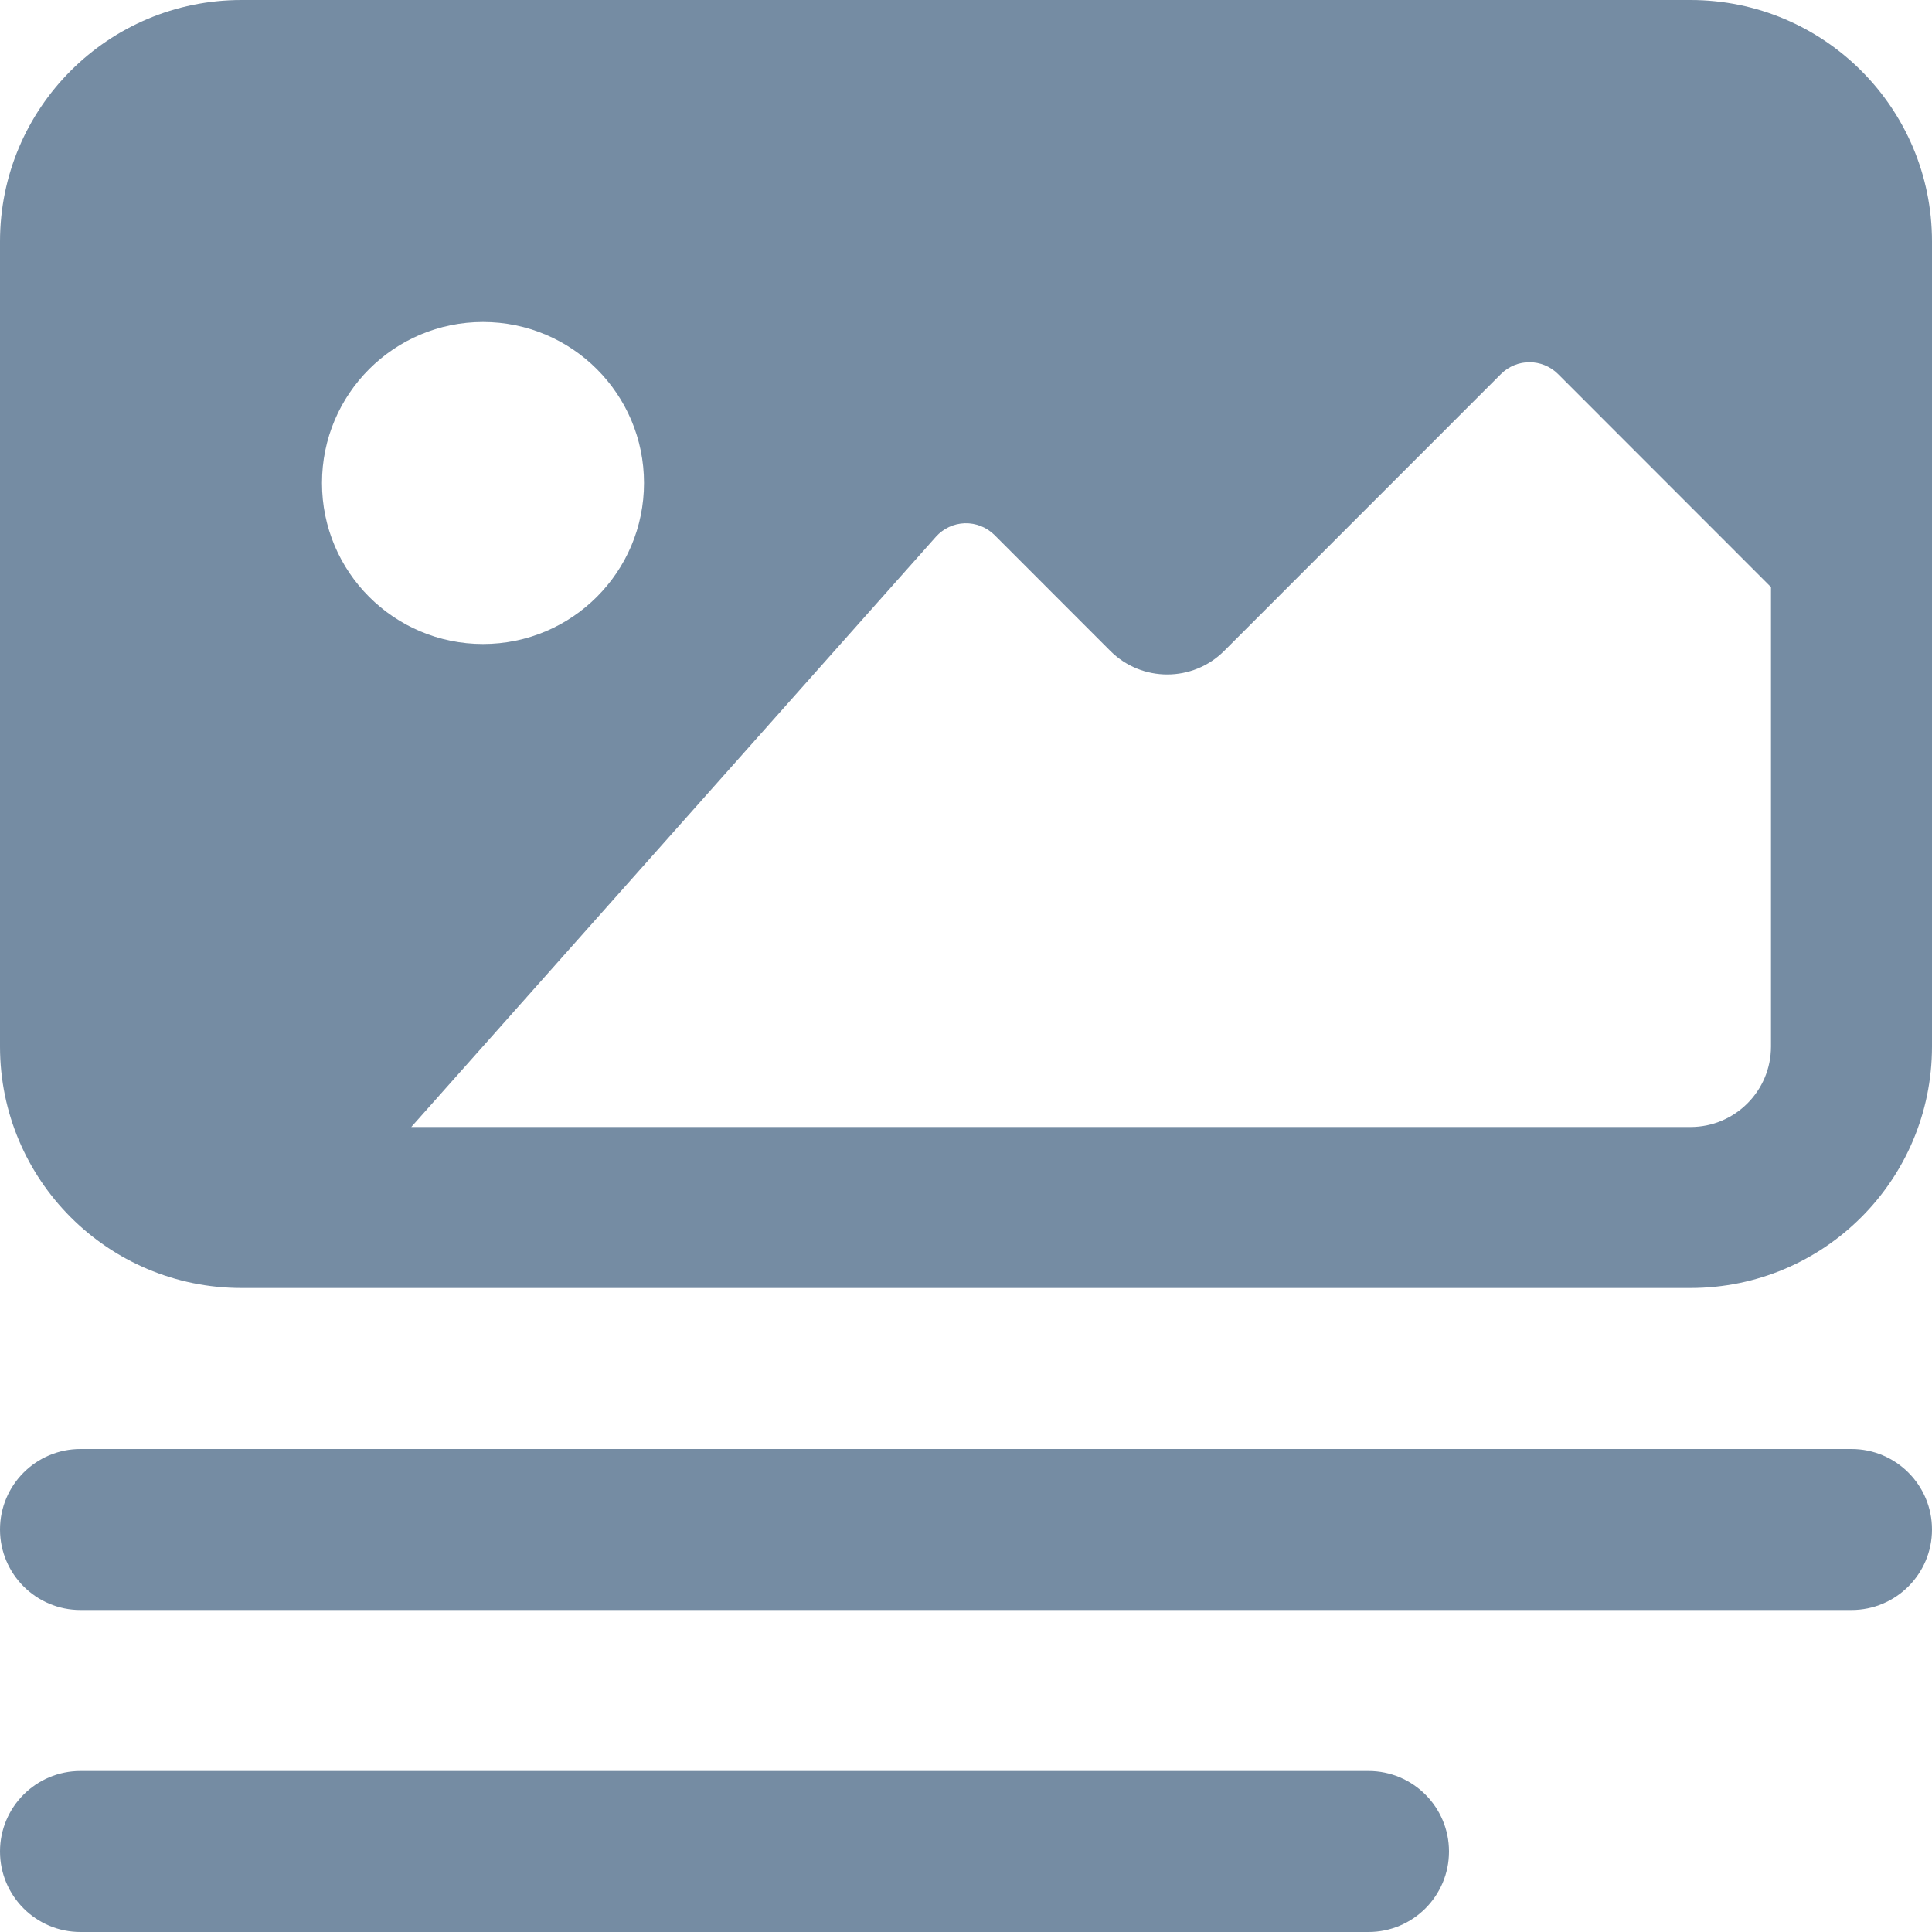 <?xml version="1.0" encoding="UTF-8"?>
<svg xmlns="http://www.w3.org/2000/svg" id="meteor-icon-kit__solid-image-text" viewBox="0 0 24 24" fill="none">
  <g clip-path="url(#clip0_1936_4018)">
    <path fill-rule="evenodd" clip-rule="evenodd" d="M3 16C1.343 16 0 14.657 0 13V3C0 1.343 1.343 0 3 0H21C22.657 0 24 1.343 24 3V13C24 14.657 22.657 16 21 16H3ZM22 7.293L19.354 4.646C19.158 4.451 18.842 4.451 18.646 4.646L15.207 8.086C14.817 8.476 14.183 8.476 13.793 8.086L12.354 6.646C12.256 6.549 12.123 6.496 11.985 6.5C11.848 6.504 11.718 6.565 11.626 6.668L5.109 14H21C21.552 14 22 13.552 22 13V7.293ZM8 6C8 7.105 7.105 8 6 8C4.895 8 4 7.105 4 6C4 4.895 4.895 4 6 4C7.105 4 8 4.895 8 6Z" fill="#758CA3"></path>
    <path d="M0 19C0 18.448 0.448 18 1 18H23C23.552 18 24 18.448 24 19C24 19.552 23.552 20 23 20H1C0.448 20 0 19.552 0 19Z" fill="#758CA3"></path>
    <path d="M1 22C0.448 22 0 22.448 0 23C0 23.552 0.448 24 1 24H17C17.552 24 18 23.552 18 23C18 22.448 17.552 22 17 22H1Z" fill="#758CA3"></path>
  </g>
  <defs>
    <clipPath id="clip0_1936_4018">
      <rect width="24" height="24" fill="white"></rect>
    </clipPath>
  </defs>
</svg>
